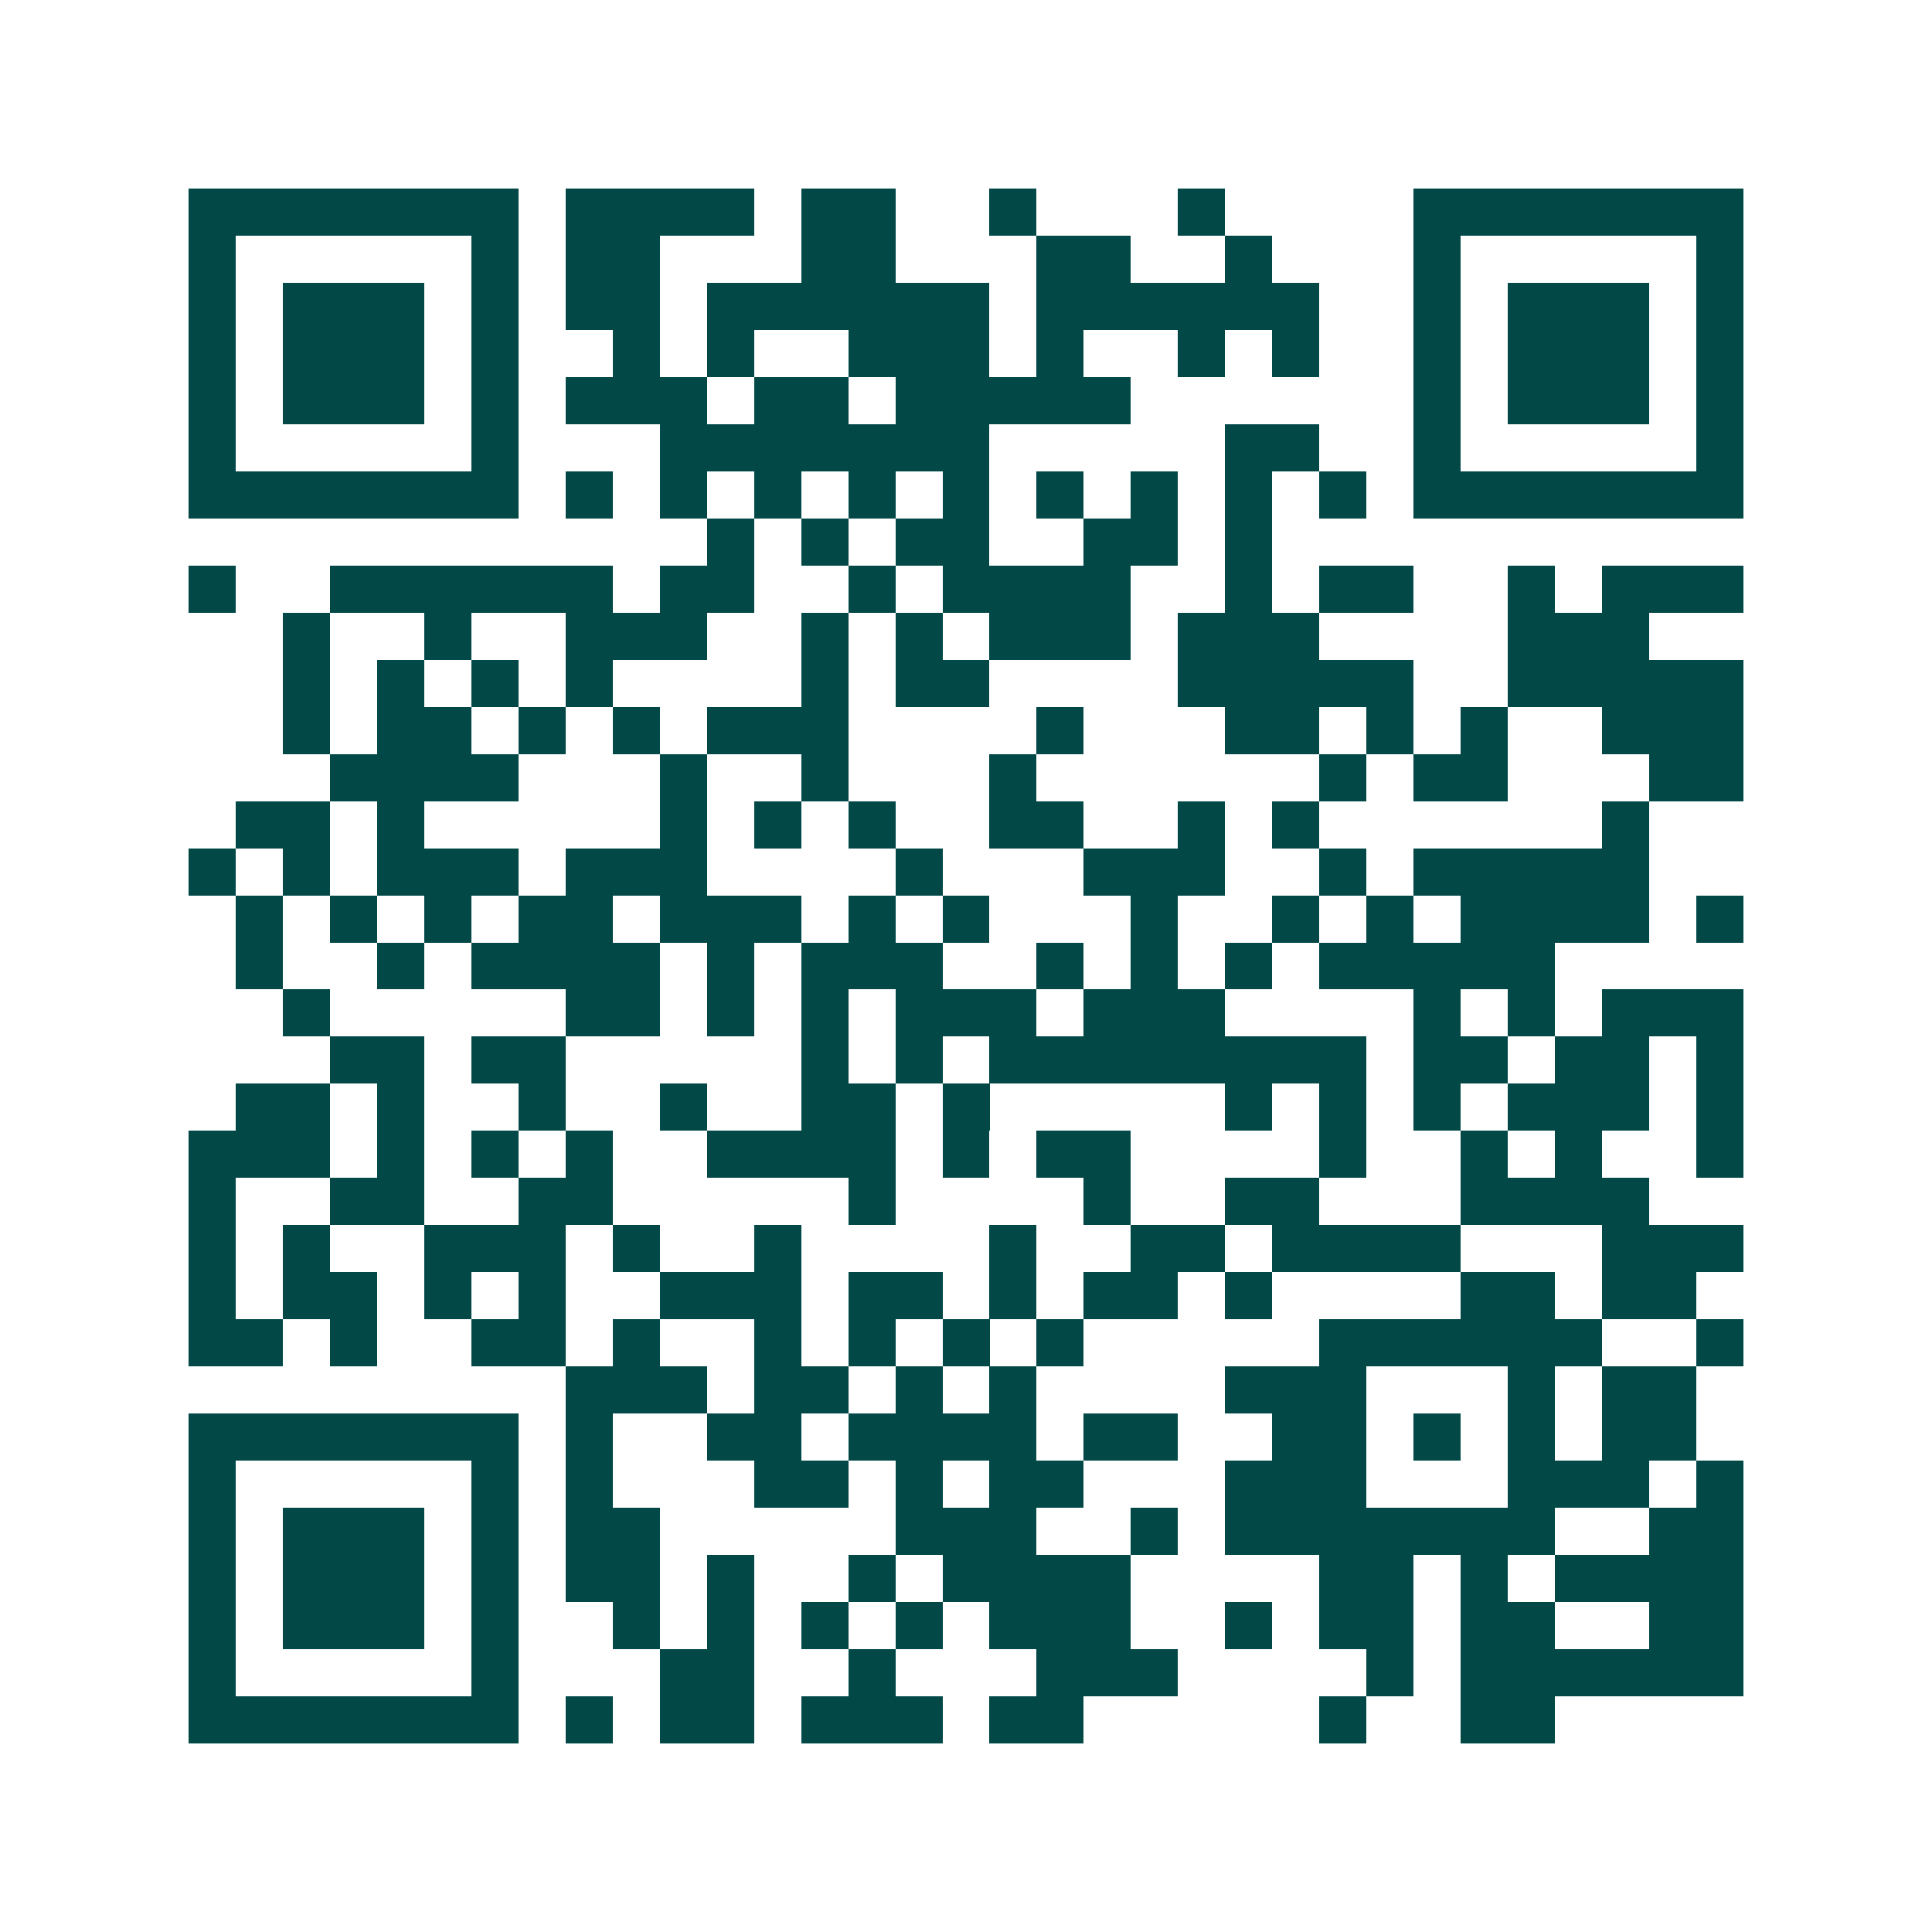 <svg xmlns="http://www.w3.org/2000/svg" width="200" height="200" viewBox="0 0 41 41" shape-rendering="crispEdges"><path fill="#ffffff" d="M0 0h41v41H0z"/><path stroke="#014847" d="M4 4.5h7m1 0h4m1 0h2m2 0h1m3 0h1m4 0h7M4 5.5h1m5 0h1m1 0h2m3 0h2m3 0h2m2 0h1m3 0h1m5 0h1M4 6.5h1m1 0h3m1 0h1m1 0h2m1 0h6m1 0h6m2 0h1m1 0h3m1 0h1M4 7.5h1m1 0h3m1 0h1m2 0h1m1 0h1m2 0h3m1 0h1m2 0h1m1 0h1m2 0h1m1 0h3m1 0h1M4 8.5h1m1 0h3m1 0h1m1 0h3m1 0h2m1 0h5m6 0h1m1 0h3m1 0h1M4 9.5h1m5 0h1m3 0h7m5 0h2m2 0h1m5 0h1M4 10.5h7m1 0h1m1 0h1m1 0h1m1 0h1m1 0h1m1 0h1m1 0h1m1 0h1m1 0h1m1 0h7M15 11.5h1m1 0h1m1 0h2m2 0h2m1 0h1M4 12.5h1m2 0h6m1 0h2m2 0h1m1 0h4m2 0h1m1 0h2m2 0h1m1 0h3M6 13.5h1m2 0h1m2 0h3m2 0h1m1 0h1m1 0h3m1 0h3m4 0h3M6 14.5h1m1 0h1m1 0h1m1 0h1m4 0h1m1 0h2m4 0h5m2 0h5M6 15.5h1m1 0h2m1 0h1m1 0h1m1 0h3m4 0h1m3 0h2m1 0h1m1 0h1m2 0h3M7 16.5h4m3 0h1m2 0h1m3 0h1m6 0h1m1 0h2m3 0h2M5 17.5h2m1 0h1m5 0h1m1 0h1m1 0h1m2 0h2m2 0h1m1 0h1m6 0h1M4 18.5h1m1 0h1m1 0h3m1 0h3m4 0h1m3 0h3m2 0h1m1 0h5M5 19.5h1m1 0h1m1 0h1m1 0h2m1 0h3m1 0h1m1 0h1m3 0h1m2 0h1m1 0h1m1 0h4m1 0h1M5 20.5h1m2 0h1m1 0h4m1 0h1m1 0h3m2 0h1m1 0h1m1 0h1m1 0h5M6 21.5h1m5 0h2m1 0h1m1 0h1m1 0h3m1 0h3m4 0h1m1 0h1m1 0h3M7 22.5h2m1 0h2m5 0h1m1 0h1m1 0h8m1 0h2m1 0h2m1 0h1M5 23.5h2m1 0h1m2 0h1m2 0h1m2 0h2m1 0h1m5 0h1m1 0h1m1 0h1m1 0h3m1 0h1M4 24.5h3m1 0h1m1 0h1m1 0h1m2 0h4m1 0h1m1 0h2m4 0h1m2 0h1m1 0h1m2 0h1M4 25.5h1m2 0h2m2 0h2m5 0h1m4 0h1m2 0h2m3 0h4M4 26.5h1m1 0h1m2 0h3m1 0h1m2 0h1m4 0h1m2 0h2m1 0h4m3 0h3M4 27.5h1m1 0h2m1 0h1m1 0h1m2 0h3m1 0h2m1 0h1m1 0h2m1 0h1m4 0h2m1 0h2M4 28.5h2m1 0h1m2 0h2m1 0h1m2 0h1m1 0h1m1 0h1m1 0h1m5 0h6m2 0h1M12 29.5h3m1 0h2m1 0h1m1 0h1m4 0h3m3 0h1m1 0h2M4 30.5h7m1 0h1m2 0h2m1 0h4m1 0h2m2 0h2m1 0h1m1 0h1m1 0h2M4 31.5h1m5 0h1m1 0h1m3 0h2m1 0h1m1 0h2m3 0h3m3 0h3m1 0h1M4 32.5h1m1 0h3m1 0h1m1 0h2m5 0h3m2 0h1m1 0h7m2 0h2M4 33.5h1m1 0h3m1 0h1m1 0h2m1 0h1m2 0h1m1 0h4m4 0h2m1 0h1m1 0h4M4 34.5h1m1 0h3m1 0h1m2 0h1m1 0h1m1 0h1m1 0h1m1 0h3m2 0h1m1 0h2m1 0h2m2 0h2M4 35.5h1m5 0h1m3 0h2m2 0h1m3 0h3m4 0h1m1 0h6M4 36.5h7m1 0h1m1 0h2m1 0h3m1 0h2m5 0h1m2 0h2"/></svg>

